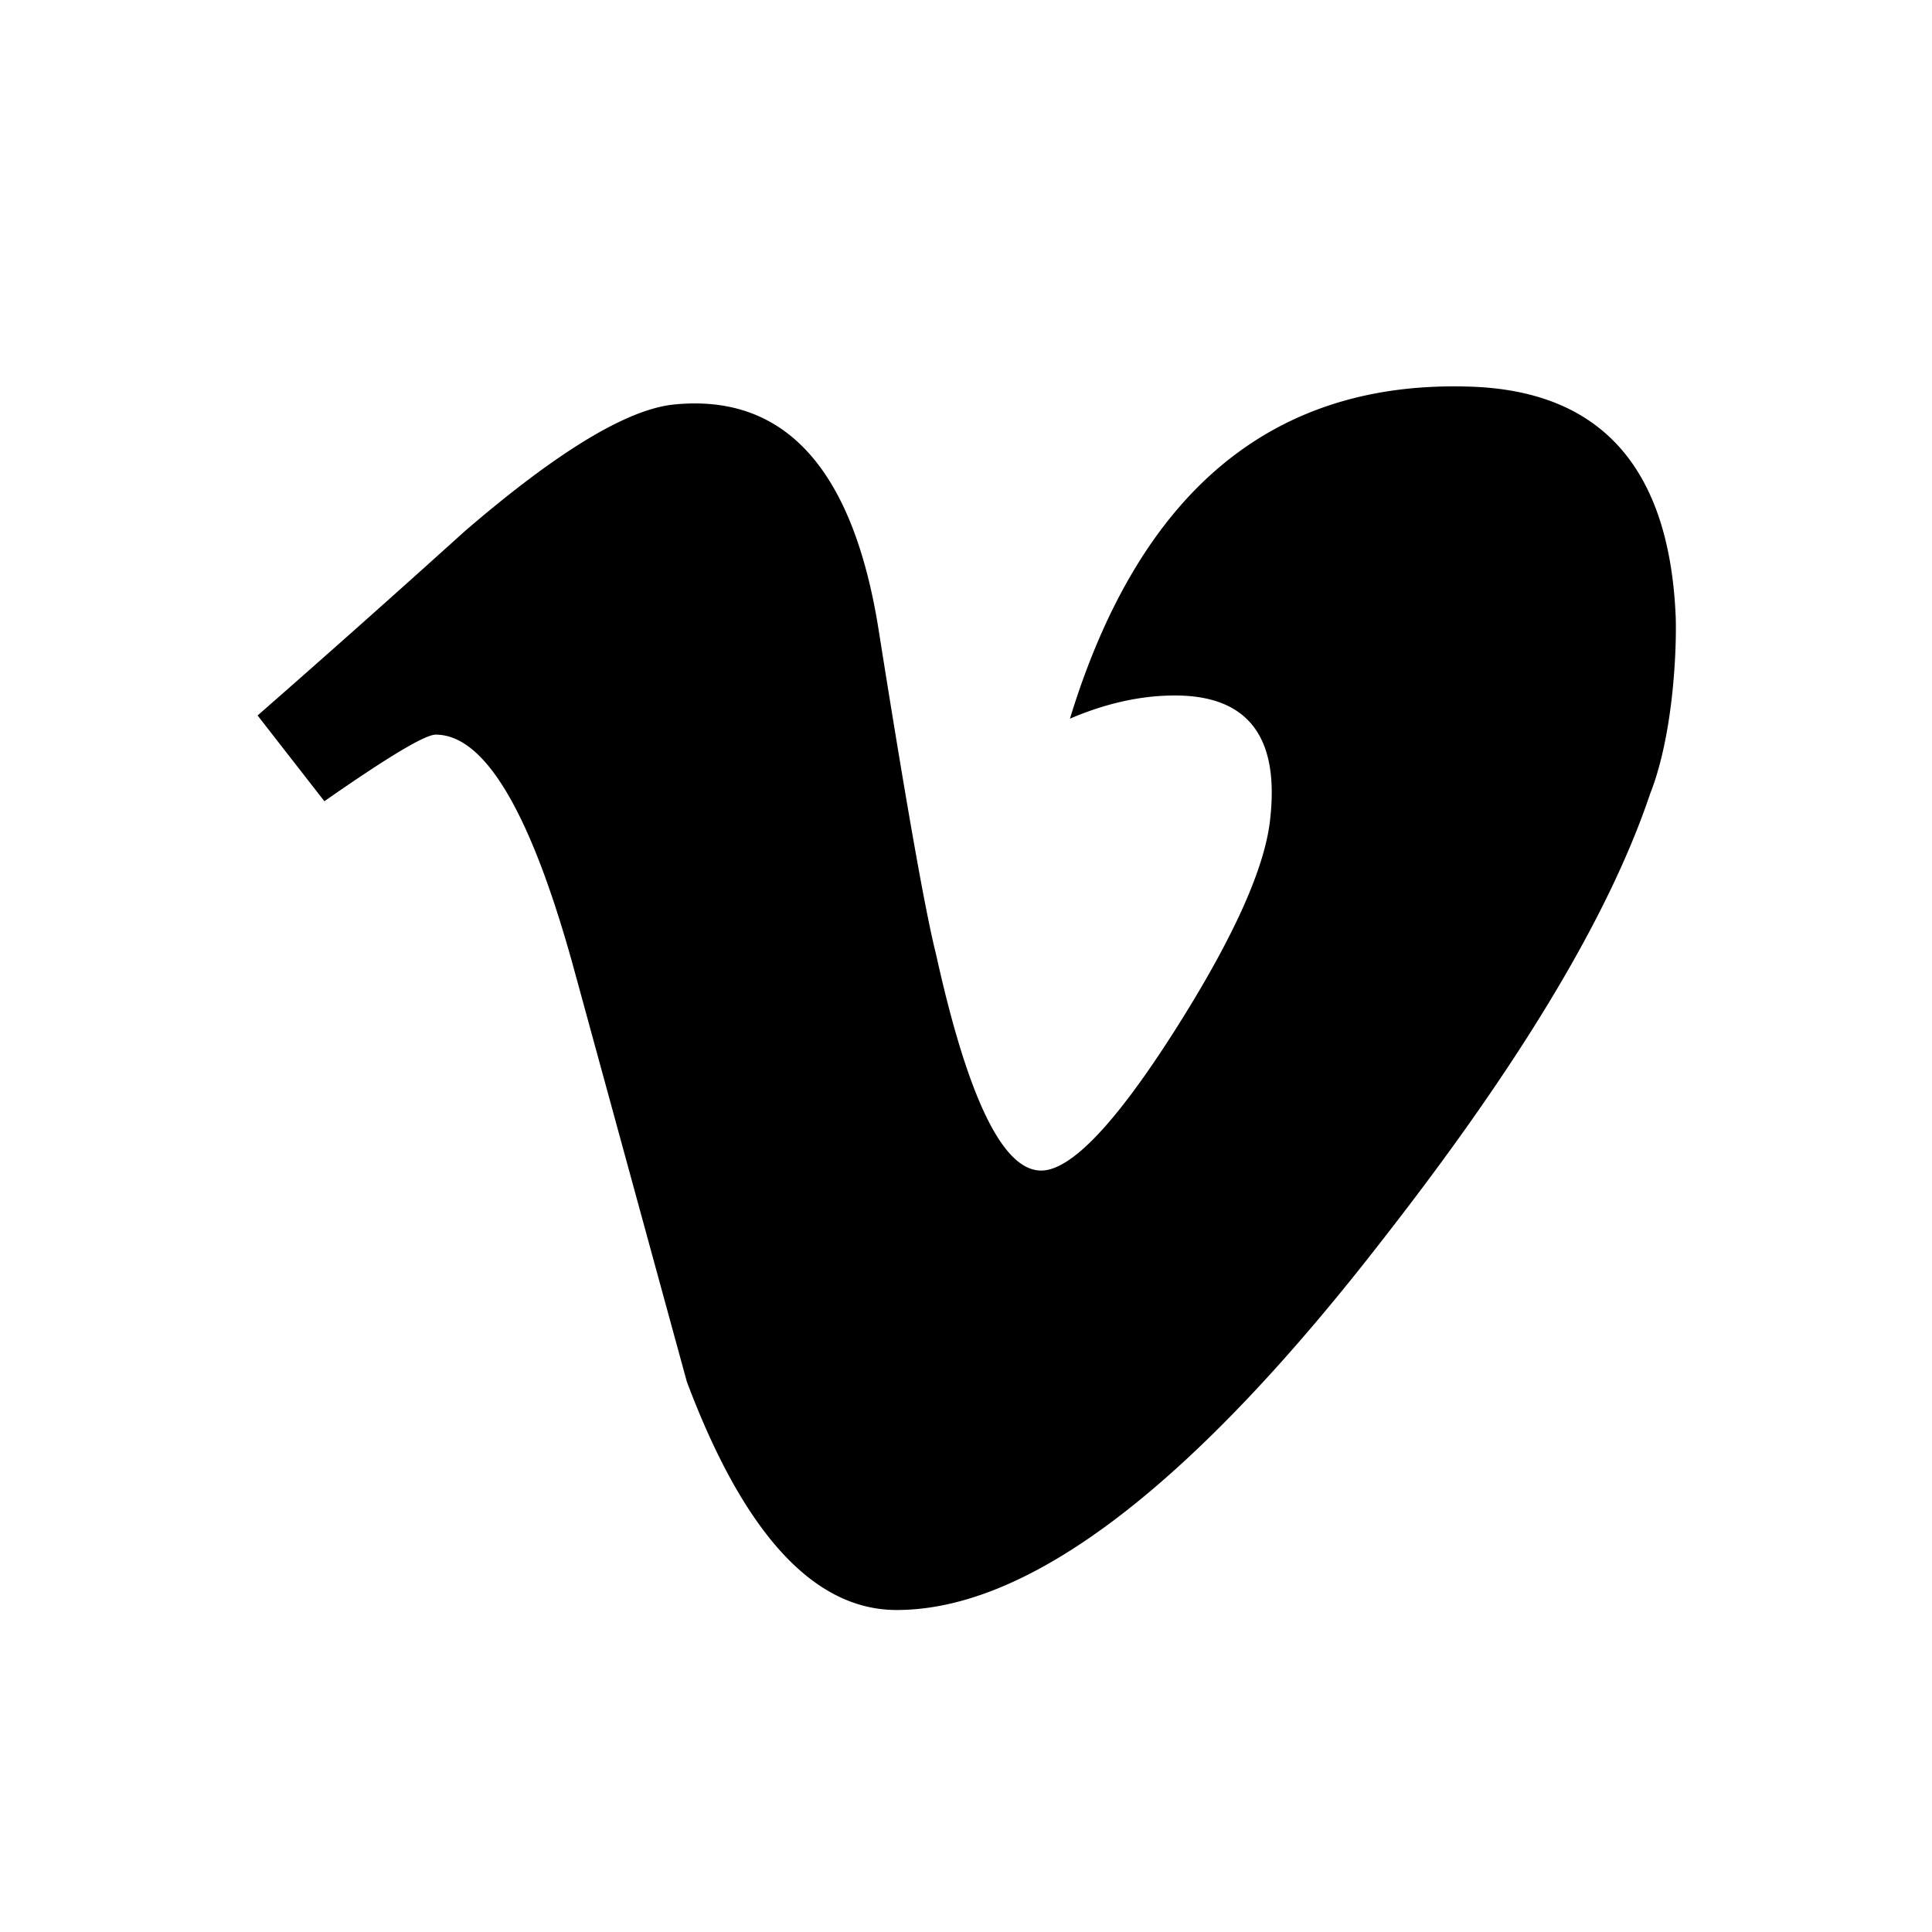 <?xml version="1.0" standalone="no"?><!DOCTYPE svg PUBLIC "-//W3C//DTD SVG 1.1//EN" "http://www.w3.org/Graphics/SVG/1.1/DTD/svg11.dtd"><svg t="1723185883587" class="icon" viewBox="0 0 1024 1024" version="1.1" xmlns="http://www.w3.org/2000/svg" p-id="2968" xmlns:xlink="http://www.w3.org/1999/xlink" width="60" height="60"><path d="M734.72 654.592c71.851-92.177 118.494-170.155 139.878-233.865 12.151-30.754 14.114-75.213 13.568-93.611-3.294-79.394-39.765-120.149-109.346-122.197-104.192-3.311-174.814 55.279-211.729 175.991 19.063-8.158 37.615-12.288 55.62-12.288 38.263 0 55.125 21.419 50.637 64.205-2.287 25.924-19.115 63.659-50.603 113.237-31.539 49.579-55.194 74.359-70.912 74.359-20.292 0-38.844-38.212-55.706-114.603-5.683-22.443-15.804-79.701-30.413-171.827-13.517-85.385-49.545-125.269-108.032-119.637-24.798 2.253-61.918 24.644-111.445 67.294A9527.979 9527.979 0 0 1 136.533 379.221l35.396 45.449c33.673-23.501 53.35-35.294 58.982-35.294 25.822 0 49.937 40.363 72.431 121.054l60.689 221.867C394.325 813.005 431.445 853.333 475.255 853.333c70.741 0 157.235-66.253 259.465-198.741z" p-id="2969"></path></svg>